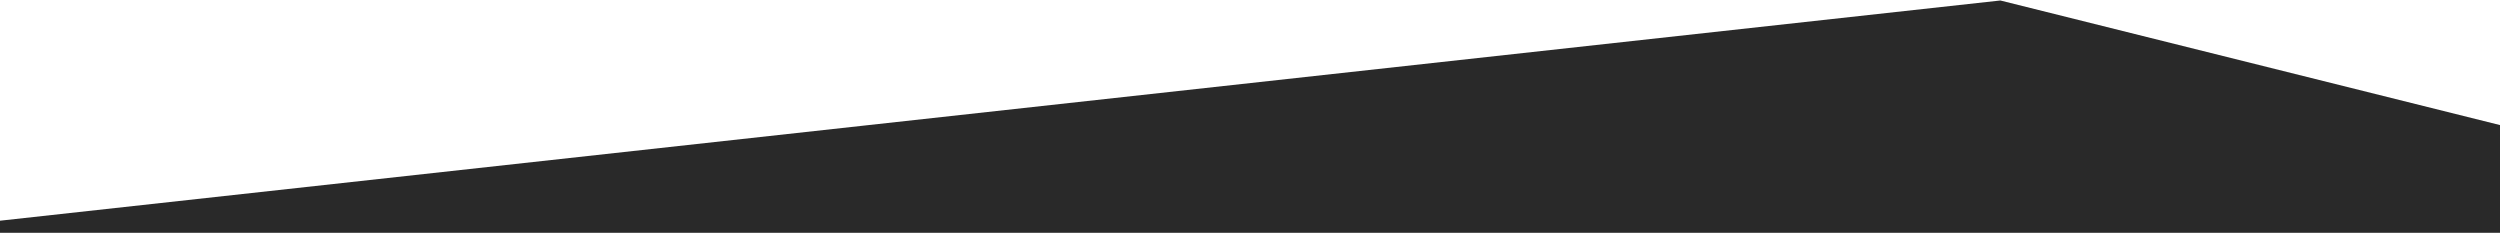 <?xml version="1.0" encoding="utf-8"?>
<!-- Generator: Adobe Illustrator 28.1.0, SVG Export Plug-In . SVG Version: 6.00 Build 0)  -->
<svg version="1.1" id="Capa_1" xmlns="http://www.w3.org/2000/svg" xmlns:xlink="http://www.w3.org/1999/xlink" x="0px" y="0px"
	 viewBox="0 0 1385 128.95" style="enable-background:new 0 0 1385 128.95;" xml:space="preserve">
<style type="text/css">
	.st0{fill:#292929;}
</style>
<path id="Trazado_39" class="st0" d="M0,122.27l1108.2-122L1385,69.29v59.67H0V122.27z"/>
</svg>
